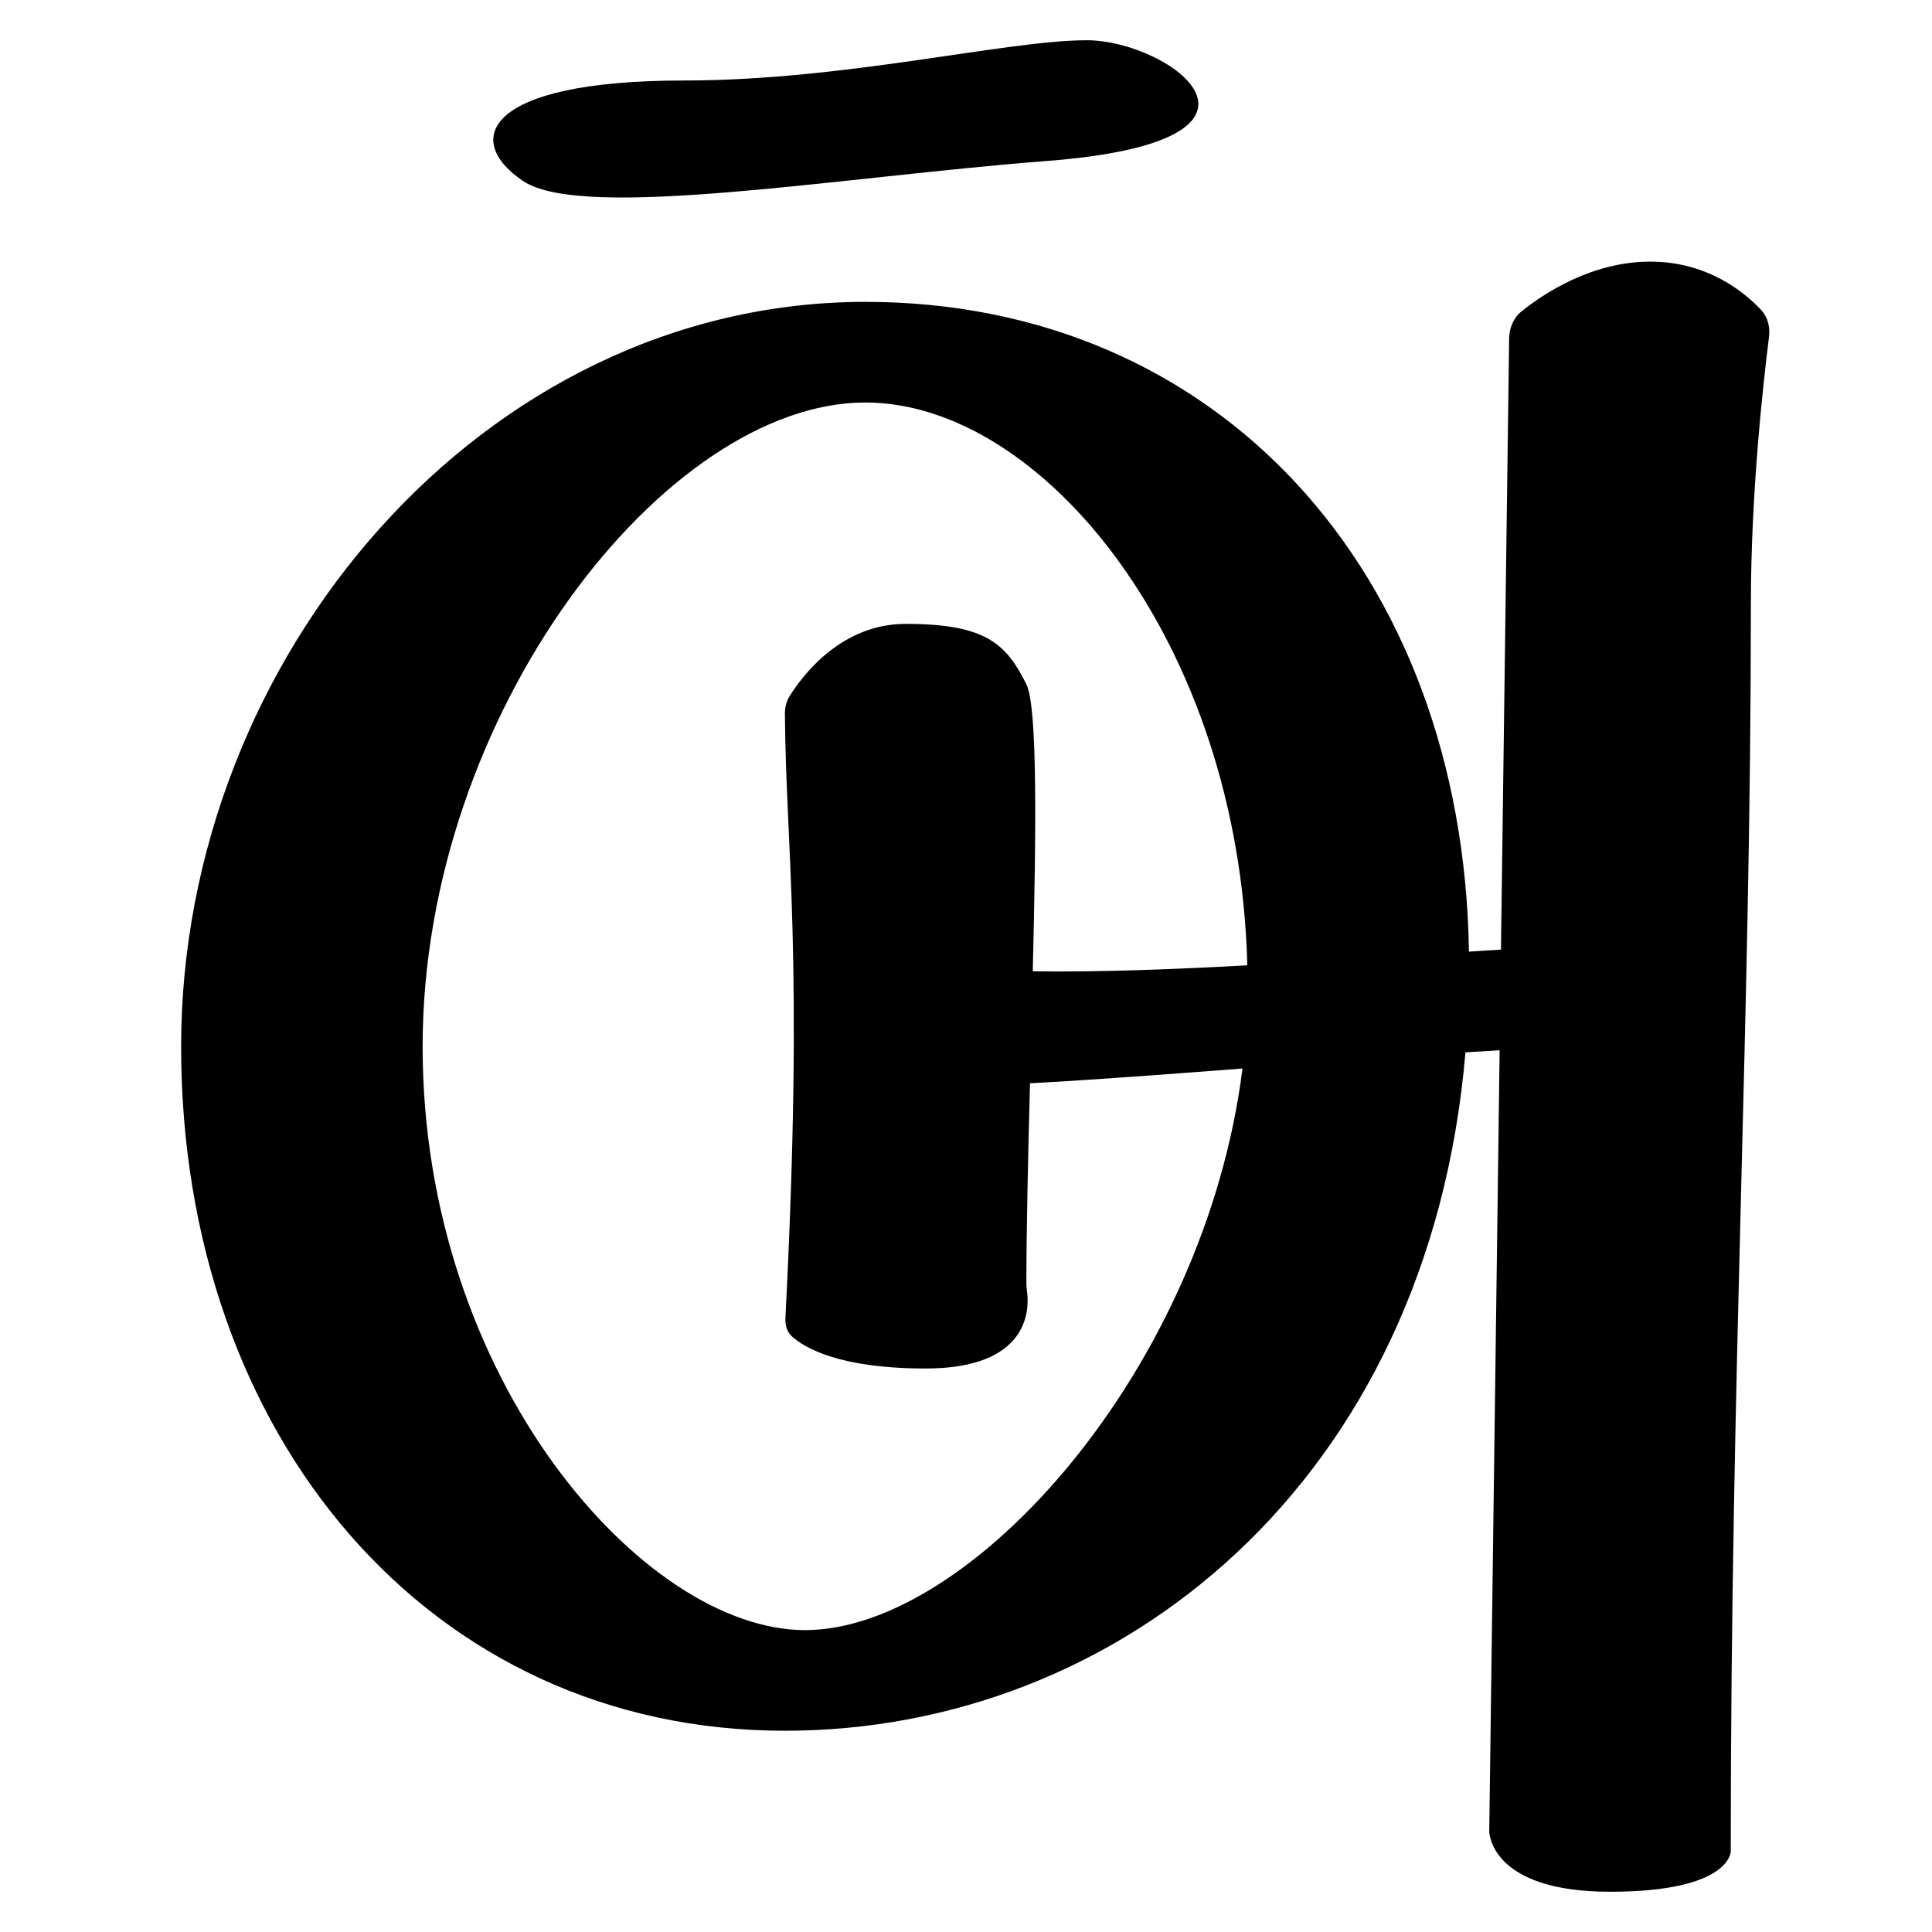 <svg viewBox="0 0 48 48" fill="none" xmlns="http://www.w3.org/2000/svg">
    <path d="M41 6.5C42.431 6.5 43.351 7.268 43.758 7.705C43.925 7.885 43.981 8.133 43.95 8.377C43.824 9.372 43.5 12.186 43.5 15C43.5 25.341 43 34 43 46C43 46 43 47 40 47C37 47 37 45.5 37 45.5L37.258 26.094C36.982 26.109 36.699 26.126 36.409 26.145C35.498 36.83 27.796 43 19.5 43C10.663 43 4.5 35.665 4.5 26C4.5 16.335 12 7.5 21.5 7.5C30.227 7.5 36.346 14.167 36.496 23.643C36.767 23.626 37.032 23.607 37.291 23.593L37.494 8.406C37.498 8.146 37.602 7.897 37.806 7.733C38.342 7.302 39.538 6.5 41 6.5ZM21.5 10C16.529 10 10.5 17.716 10.5 26C10.5 34.284 16 40.5 20 40.5C24.127 40.5 29.933 34.012 30.869 26.547C29.003 26.69 27.165 26.829 25.59 26.914C25.543 28.706 25.502 30.453 25.5 31.879C25.5 31.961 25.511 32.04 25.52 32.121C25.572 32.554 25.551 34 23 34C20.86 34 19.993 33.491 19.671 33.199C19.543 33.083 19.505 32.905 19.514 32.732C19.979 23.665 19.522 21.084 19.501 17.736C19.5 17.581 19.535 17.428 19.617 17.296C19.935 16.787 20.896 15.5 22.5 15.5C24.5 15.5 25 16 25.5 17C25.78 17.561 25.743 20.651 25.659 24.132C27.337 24.154 29.17 24.083 30.989 23.983C30.787 15.959 25.906 10 21.5 10ZM27 1C29.062 1 32.5 3.5 26 4C20.916 4.391 14.5 5.5 13 4.5C11.5 3.5 12 2 17 2C21 2 25 1 27 1Z" fill="currentColor"/>
</svg>